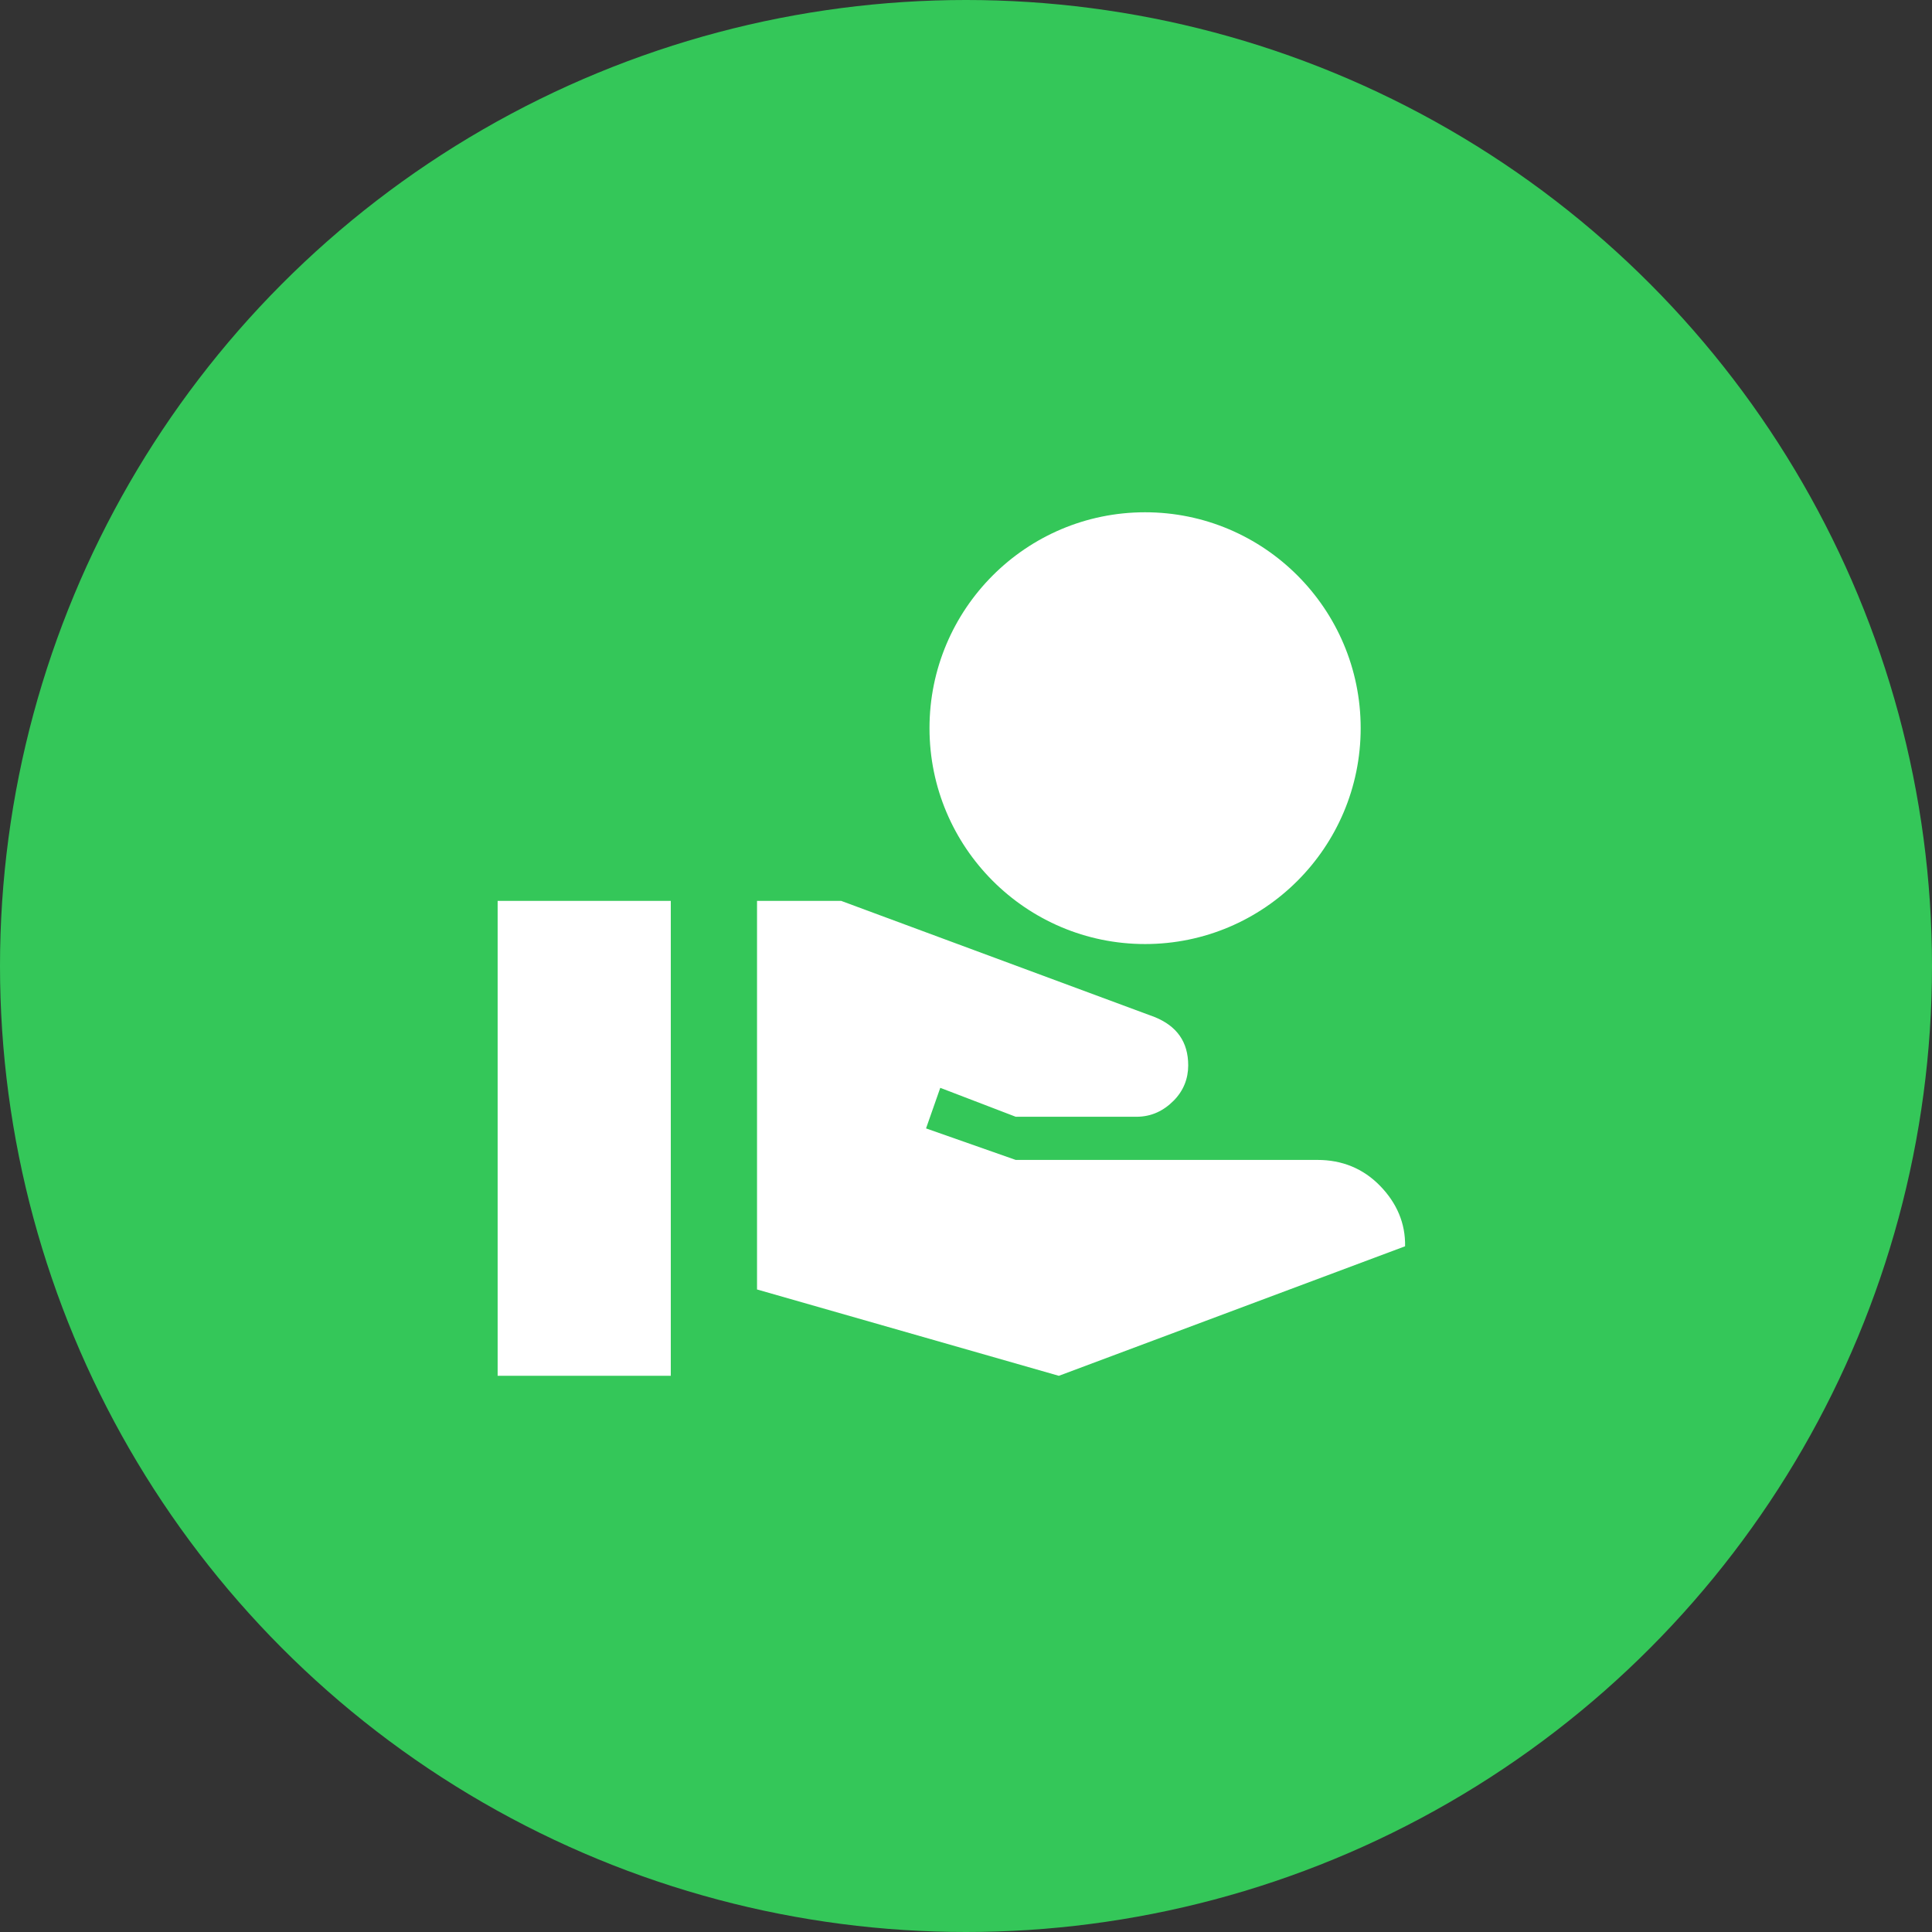 <svg width="85" height="85" viewBox="0 0 85 85" fill="none" xmlns="http://www.w3.org/2000/svg">
    <rect x="0" y="0" width="85" height="85" fill="#333333" stroke="none"/>
    <circle cx="42.5" cy="42.5" r="42.5" fill="#34C759"/>
    <path d="M50.379 41.534C55.614 41.534 59.864 37.279 59.864 32.036C59.864 26.793 55.614 22.538 50.379 22.538C45.143 22.538 40.894 26.793 40.894 32.036C40.894 37.279 45.143 41.534 50.379 41.534ZM60.717 52.172C59.978 51.412 59.048 51.032 57.967 51.032H44.688L40.742 49.645L41.368 47.86L44.688 49.133H49.999C50.663 49.133 51.195 48.867 51.631 48.43C52.067 47.993 52.276 47.461 52.276 46.872C52.276 45.846 51.783 45.143 50.796 44.744L37.005 39.634H33.306V56.731L46.585 60.53L61.818 54.831C61.837 53.825 61.457 52.932 60.717 52.172ZM29.512 39.634H21.894V60.53H29.512V39.634Z" fill="white"/>
</svg>
